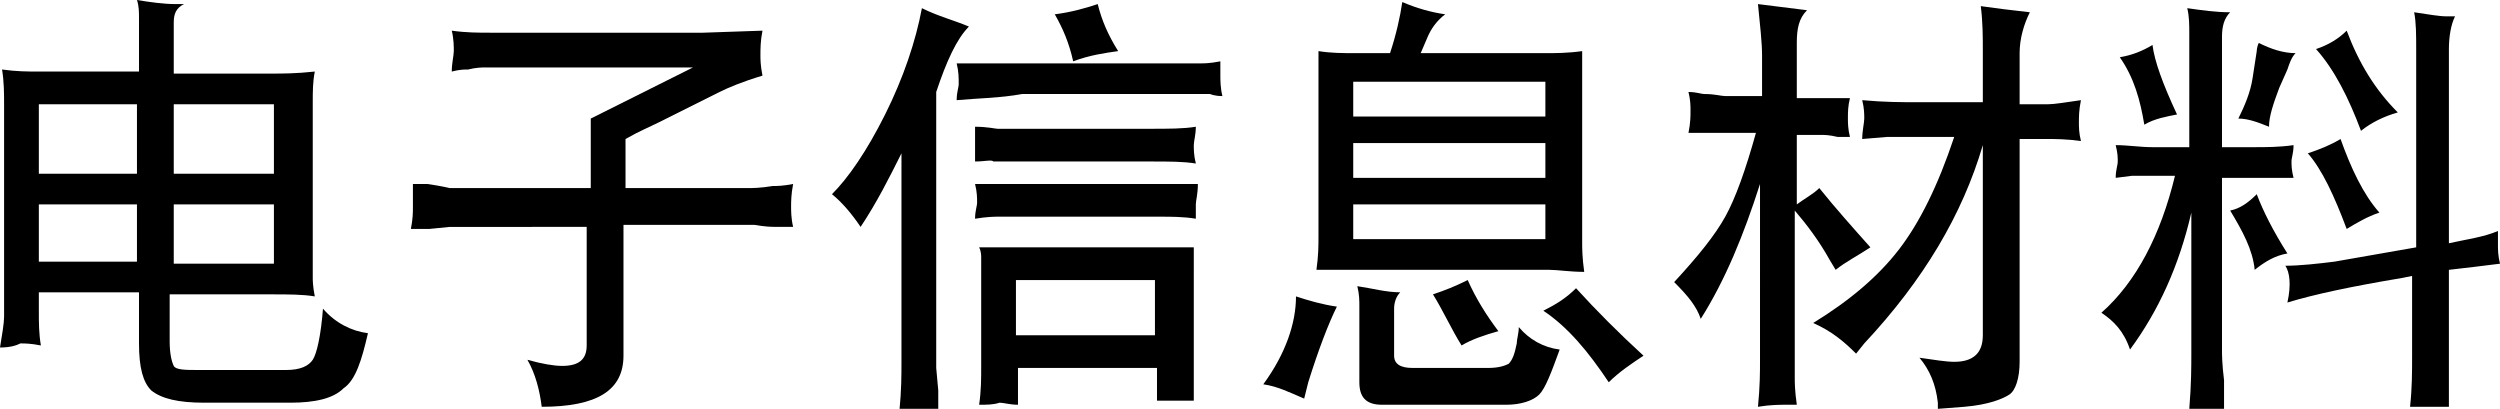 <?xml version="1.0" encoding="utf-8"?>
<!-- Generator: Adobe Illustrator 25.0.0, SVG Export Plug-In . SVG Version: 6.00 Build 0)  -->
<svg version="1.1" id="レイヤー_1" xmlns="http://www.w3.org/2000/svg" xmlns:xlink="http://www.w3.org/1999/xlink" x="0px"
	 y="0px" viewBox="0 0 122.3 20" style="enable-background:new 0 0 122.3 20;" xml:space="preserve">
<g>
	<path d="M0,17c0.1-0.6,0.2-1.2,0.2-1.5V5.1c0-0.5,0-1.1-0.1-1.7c0.7,0.1,1.3,0.1,1.7,0.1h5V0.9c0-0.3,0-0.6-0.1-0.9
		c0.6,0.1,1.3,0.2,1.9,0.2h0.4C8.6,0.4,8.5,0.7,8.5,1.1v2.5h4.8c0.5,0,1.2,0,2.1-0.1C15.3,4,15.3,4.5,15.3,5v7.7v0.9
		c0,0.1,0,0.4,0.1,0.9c-0.6-0.1-1.3-0.1-2.1-0.1h-5v2.3c0,0.6,0.1,1,0.2,1.2s0.6,0.2,1.2,0.2H14c0.7,0,1.1-0.2,1.3-0.5
		s0.4-1.2,0.5-2.5c0.6,0.7,1.4,1.1,2.2,1.2c-0.3,1.3-0.6,2.3-1.2,2.7c-0.5,0.5-1.4,0.7-2.6,0.7H10c-1.3,0-2.1-0.2-2.6-0.6
		c-0.4-0.4-0.6-1.1-0.6-2.3v-2.5H1.9v0.9c0,0.6,0,1.1,0.1,1.7c-0.5-0.1-0.8-0.1-1-0.1C0.8,16.9,0.5,17,0,17z M1.9,8.5h4.8V5.1H1.9
		V8.5z M1.9,12.8h4.8V10H1.9V12.8z M8.5,8.5h4.9V5.1H8.5V8.5z M8.5,12.9h4.9V10H8.5V12.9z"/>
	<path d="M20.2,9c0.2,0,0.4,0,0.7,0C21.6,9.1,22,9.2,22,9.2h6.9V5.8l5-2.5H23.7c-0.1,0-0.4,0-0.8,0.1c-0.2,0-0.4,0-0.8,0.1
		c0-0.4,0.1-0.8,0.1-1c0-0.2,0-0.6-0.1-1c0.7,0.1,1.3,0.1,1.9,0.1h10.4l2.9-0.1c-0.1,0.5-0.1,0.9-0.1,1.2c0,0.2,0,0.5,0.1,1
		c-1,0.3-1.7,0.6-2.1,0.8l-3,1.5c-0.4,0.2-0.9,0.4-1.6,0.8v2.4h6.1c0.1,0,0.5,0,1.1-0.1c0.2,0,0.5,0,1-0.1c-0.1,0.5-0.1,0.9-0.1,1.1
		c0,0.2,0,0.6,0.1,1c-0.2,0-0.5,0-0.8,0c-0.7,0-1-0.1-1.1-0.1h-6.4v6.4c0,1.7-1.3,2.5-4,2.5c-0.1-0.8-0.3-1.6-0.7-2.3
		c0.7,0.2,1.3,0.3,1.7,0.3c0.8,0,1.2-0.3,1.2-1v-5.8H22L21,11.2c-0.2,0-0.5,0-0.9,0c0.1-0.5,0.1-0.8,0.1-1.1
		C20.2,9.9,20.2,9.5,20.2,9z"/>
	<path d="M40.7,9.5c0.8-0.8,1.7-2.1,2.6-3.9c0.9-1.8,1.5-3.6,1.8-5.2c0.8,0.4,1.6,0.6,2.3,0.9c-0.6,0.6-1.1,1.7-1.6,3.2v13.5
		l0.1,1.1l0,1c-0.4,0-0.7-0.1-0.9-0.1c-0.2,0-0.6,0-1,0.1c0.1-1,0.1-1.8,0.1-2.3V7.5c-0.6,1.2-1.2,2.4-2,3.6
		C41.7,10.5,41.2,9.9,40.7,9.5z M46.8,4.9c0-0.4,0.1-0.6,0.1-0.8c0-0.3,0-0.6-0.1-1c0.6,0,0.9,0,1,0h1.9H57h1.8c0.1,0,0.4,0,0.9-0.1
		c0,0.3,0,0.6,0,0.7c0,0.2,0,0.6,0.1,1c-0.4,0-0.6-0.1-0.6-0.1h-2H50C48.9,4.8,47.9,4.8,46.8,4.9z M47.7,10.7c0-0.4,0.1-0.6,0.1-0.8
		c0-0.2,0-0.5-0.1-0.9c0.5,0,0.8,0,0.9,0h1.5h6.5h1.2l0.8,0c0,0.5-0.1,0.8-0.1,1c0,0.2,0,0.4,0,0.7c-0.6-0.1-1.2-0.1-1.8-0.1h-6.6
		h-1.3C48.7,10.6,48.3,10.6,47.7,10.7z M47.7,7.9c0-0.4,0-0.7,0-0.8c0-0.2,0-0.5,0-0.9c0.6,0,1,0.1,1.1,0.1h1.5h5.9
		c1,0,1.7,0,2.3-0.1c0,0.4-0.1,0.7-0.1,0.9c0,0.2,0,0.5,0.1,0.9c-0.6-0.1-1.3-0.1-2.2-0.1h-6h-1.7C48.5,7.8,48.2,7.9,47.7,7.9z
		 M47.9,19.8C48,19.1,48,18.5,48,18v-4.6v-0.8c0-0.1,0-0.3-0.1-0.5c0.4,0,0.7,0,0.8,0h1.5h6.1h1.6c0,0,0.2,0,0.5,0
		c0,0.3,0,0.4,0,0.5v0.7V18v1l0,0.6c-0.4,0-0.6,0-0.8,0c-0.2,0-0.6,0-1,0c0-0.1,0-0.2,0-0.4c0-0.4,0-0.6,0-0.6V18h-6.8v0.8
		c0,0.1,0,0.3,0,0.6l0,0.4c-0.4,0-0.7-0.1-0.9-0.1C48.6,19.8,48.3,19.8,47.9,19.8z M49.7,16.4h6.8v-2.7h-6.8V16.4z M51.6,0.7
		c0.8-0.1,1.5-0.3,2.1-0.5c0.2,0.8,0.5,1.5,1,2.3c-0.7,0.1-1.4,0.2-2.2,0.5C52.3,2.1,52,1.4,51.6,0.7z"/>
	<path d="M61.8,18.8c1.1-1.5,1.6-3,1.6-4.3c0.6,0.2,1.3,0.4,2,0.5c-0.4,0.8-0.9,2.1-1.4,3.7l-0.2,0.8C63.1,19.2,62.5,18.9,61.8,18.8
		z M64.4,13.2c0.1-0.7,0.1-1.2,0.1-1.6V3.7c0-0.1,0-0.3,0-0.6c0-0.1,0-0.3,0-0.6c0.6,0.1,1.2,0.1,1.8,0.1H68
		c0.3-0.9,0.5-1.8,0.6-2.5c0.7,0.3,1.4,0.5,2.1,0.6c-0.4,0.3-0.7,0.7-0.9,1.2l-0.3,0.7h6.1c0.5,0,1.1,0,1.8-0.1c0,0.3,0,0.5,0,0.7
		c0,0.3,0,0.5,0,0.5v8.2c0,0.2,0,0.7,0.1,1.4c-0.7,0-1.3-0.1-1.7-0.1h-10c-0.2,0-0.5,0-0.8,0L64.4,13.2z M66.2,7v1.7h9.4V7H66.2z
		 M66.2,11.7h9.4V10h-9.4V11.7z M66.2,4v1.7h9.4V4H66.2z M66.4,14c0.7,0.1,1.4,0.3,2.1,0.3c-0.2,0.2-0.3,0.5-0.3,0.8v2.3
		c0,0.4,0.3,0.6,0.9,0.6h3.7c0.5,0,0.8-0.1,1-0.2c0.2-0.2,0.3-0.5,0.4-1c0-0.2,0.1-0.5,0.1-0.8c0.5,0.6,1.2,1,2,1.1
		c-0.4,1.1-0.7,1.9-1,2.2s-0.9,0.5-1.6,0.5h-6.1c-0.8,0-1.1-0.4-1.1-1.1v-3.7C66.5,14.7,66.5,14.4,66.4,14z M70.1,14.4
		c0.6-0.2,1.1-0.4,1.7-0.7c0.4,0.9,0.9,1.7,1.5,2.5c-0.7,0.2-1.3,0.4-1.8,0.7C71,16.1,70.6,15.2,70.1,14.4z M75.5,15.2
		c0.6-0.3,1.1-0.6,1.6-1.1c1,1.1,2.1,2.2,3.3,3.3c-0.6,0.4-1.2,0.8-1.7,1.3C77.7,17.2,76.7,16,75.5,15.2z"/>
	<path d="M81.9,13.8c1.2-1.3,2-2.3,2.5-3.2c0.5-0.9,1-2.3,1.5-4.1h-1.4c-0.3,0-0.7,0-1.2,0l-0.7,0c0.1-0.5,0.1-0.8,0.1-1.1
		c0-0.2,0-0.5-0.1-0.9c0.4,0,0.6,0.1,0.8,0.1c0.5,0,0.8,0.1,1,0.1h1.8v-2c0-0.6-0.1-1.5-0.2-2.5c0.8,0.1,1.6,0.2,2.4,0.3
		c-0.4,0.4-0.5,0.9-0.5,1.6v2.7h1.3c0.1,0,0.3,0,0.7,0c0.3,0,0.5,0,0.6,0c-0.1,0.4-0.1,0.7-0.1,1c0,0.2,0,0.5,0.1,0.9
		c-0.2,0-0.4,0-0.6,0c-0.4-0.1-0.7-0.1-0.7-0.1h-1.3v3.4c0.4-0.3,0.8-0.5,1.1-0.8c0.8,1,1.7,2,2.5,2.9c-0.6,0.4-1.2,0.7-1.7,1.1
		l-0.3-0.5c-0.5-0.9-1.1-1.7-1.7-2.4v7.3v0.9c0,0.2,0,0.6,0.1,1.3l-0.5,0c-0.3,0-0.8,0-1.4,0.1c0.1-1,0.1-1.7,0.1-2.3V9
		c-0.8,2.5-1.7,4.7-2.9,6.6C83,15,82.6,14.5,81.9,13.8z M88.7,15.8c1.8-1.1,3.2-2.3,4.2-3.6c1-1.3,1.9-3.1,2.7-5.5h-1.9l-1.4,0
		l-1.2,0.1c0-0.4,0.1-0.8,0.1-1c0-0.2,0-0.5-0.1-0.9C92.2,5,93,5,93.8,5H97V2.5c0-0.7,0-1.4-0.1-2.2c0.7,0.1,1.5,0.2,2.4,0.3
		c-0.3,0.6-0.5,1.3-0.5,2v2.5h1.4c0.3,0,0.9-0.1,1.6-0.2c-0.1,0.5-0.1,0.8-0.1,1.1c0,0.2,0,0.5,0.1,0.9c-0.7-0.1-1.3-0.1-1.6-0.1
		h-1.4v10.9c0,0.8-0.2,1.4-0.5,1.6s-1,0.5-2.2,0.6L94.8,20c0-0.1,0-0.2,0-0.3c-0.1-0.9-0.4-1.6-0.9-2.2c0.7,0.1,1.3,0.2,1.7,0.2
		c0.9,0,1.4-0.4,1.4-1.3V7.1c-1,3.4-2.9,6.6-5.8,9.7l-0.4,0.5C90.2,16.7,89.6,16.2,88.7,15.8z"/>
	<path d="M102.8,15.3c1.7-1.5,2.9-3.8,3.6-6.7h-1.2l-0.9,0l-0.8,0.1c0-0.4,0.1-0.6,0.1-0.8c0-0.2,0-0.4-0.1-0.8
		c0.6,0,1.2,0.1,1.8,0.1h1.8V1.7c0-0.5,0-0.9-0.1-1.3c0.7,0.1,1.4,0.2,2.1,0.2c-0.3,0.3-0.4,0.7-0.4,1.2v5.4h1.5c0.7,0,1.3,0,2-0.1
		c0,0.4-0.1,0.6-0.1,0.8c0,0.2,0,0.4,0.1,0.8l-0.7,0l-1,0h-1.8v8.5c0,0.1,0,0.6,0.1,1.4c0,0.6,0,1,0,1.4c-0.4,0-0.7,0-0.9,0l-0.8,0
		c0.1-1.2,0.1-2.1,0.1-2.7v-6.9c-0.6,2.6-1.6,4.8-3,6.7C103.9,16.2,103.4,15.7,102.8,15.3z M103.7,2.8c0.6-0.1,1.1-0.3,1.6-0.6
		c0.1,0.8,0.5,1.9,1.2,3.4c-0.5,0.1-1.1,0.2-1.6,0.5C104.7,4.9,104.4,3.8,103.7,2.8z M109.1,10.3c0.5-0.1,0.9-0.4,1.3-0.8
		c0.3,0.8,0.8,1.8,1.5,2.9c-0.6,0.1-1.1,0.4-1.6,0.8C110.2,12.2,109.7,11.3,109.1,10.3z M109.5,5.8c0.3-0.6,0.6-1.3,0.7-2l0.2-1.3
		c0,0,0-0.2,0.1-0.4c0.6,0.3,1.2,0.5,1.8,0.5c-0.2,0.2-0.3,0.5-0.4,0.8l-0.4,0.9c-0.3,0.8-0.5,1.4-0.5,1.9
		C110.5,6,110,5.8,109.5,5.8z M111.8,13c0.7,0,1.6-0.1,2.4-0.2l4-0.7V2.5c0-0.8,0-1.4-0.1-1.9c0.7,0.1,1.2,0.2,1.6,0.2
		c0.1,0,0.3,0,0.4,0c-0.2,0.4-0.3,1-0.3,1.6v9.5c0.9-0.2,1.7-0.3,2.4-0.6c0,0.3,0,0.5,0,0.7c0,0.2,0,0.5,0.1,0.9
		c-0.8,0.1-1.6,0.2-2.5,0.3v4.1l0,1.4l0,1.2c-0.4,0-0.7,0-0.9,0c-0.2,0-0.5,0-1,0c0.1-0.9,0.1-1.7,0.1-2.5v-3.9l-0.5,0.1
		c-2.4,0.4-4.3,0.8-5.6,1.2C112.1,13.9,112,13.3,111.8,13z M112.9,7.5c0.6-0.2,1.1-0.4,1.6-0.7c0.5,1.4,1.1,2.7,1.9,3.6
		c-0.6,0.2-1.1,0.5-1.6,0.8C114.2,9.6,113.6,8.3,112.9,7.5z M113.3,2.4c0.6-0.2,1.1-0.5,1.5-0.9c0.6,1.6,1.4,2.9,2.5,4
		c-0.7,0.2-1.3,0.5-1.8,0.9C114.9,4.8,114.2,3.4,113.3,2.4z"/>
</g>
</svg>
